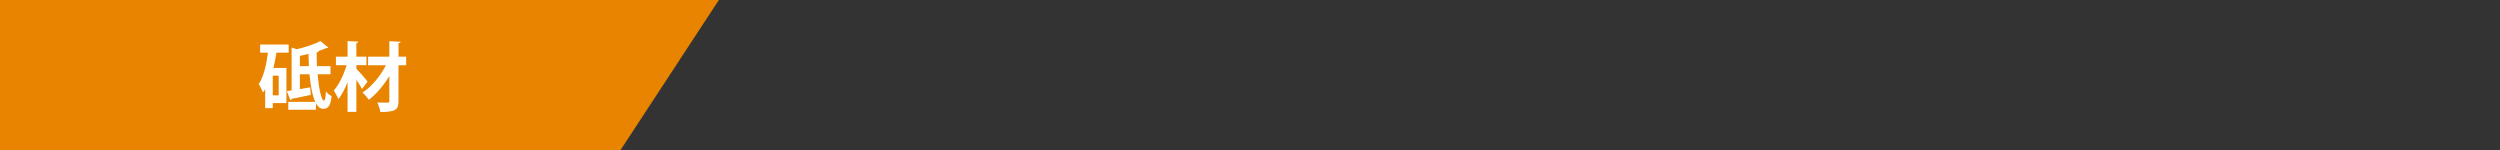 <?xml version="1.0" encoding="UTF-8"?><svg id="_レイヤー_1" xmlns="http://www.w3.org/2000/svg" viewBox="0 0 2330 140"><rect x="0" y="0" width="2330" height="140" fill="#333333" stroke="none"/><defs><style>.cls-1{fill:#fff;}.cls-2{fill:#e88400;}</style></defs><polygon class="cls-2" points="578.219 140 0 140 0 0 670 0 578.219 140"/><path class="cls-1" d="M269.053,49.115h-11.411c-.77,4.83-1.68,9.591-2.8,14.211h12.111v32.763h-12.742v4.69h-7.07v-17.572c-.63,1.05-1.33,2.1-2.03,3.01-.77-2.03-2.8-6.021-3.99-7.841,4.41-6.371,7.07-17.642,8.61-29.263h-7.28v-7.631h26.603v7.631ZM259.742,88.879v-18.342h-5.531v18.342h5.531ZM308.047,69.207h-12.041c1.19,13.302,3.5,24.573,5.95,24.503.91,0,1.61-2.801,1.75-8.541,1.47,1.82,3.64,3.71,5.39,4.48-1.19,9.451-3.29,11.761-8.051,11.761-2.66,0-4.83-1.96-6.581-5.25v6.09h-25.763v-7.281h25.133c-2.73-5.88-4.411-15.332-5.391-25.763h-8.961v13.861l9.591-1.68.63,7.07c-6.651,1.47-13.441,2.871-17.922,3.71-.07.7-.56,1.05-1.12,1.19l-3.36-8.401c1.33-.21,2.87-.42,4.48-.7v-39.904l4.83,1.54c8.191-1.96,16.872-4.83,22.053-7.631l7.421,6.091c-.351.42-1.05.42-1.891.42-2.17.98-4.83,1.891-7.631,2.871h.42c-.07.7-.63,1.05-1.82,1.26-.07,4.13.07,8.471.28,12.741h12.602v7.561ZM279.484,61.646h8.401c-.21-3.78-.35-7.631-.42-11.411-2.66.7-5.321,1.33-7.981,1.82v9.591Z"/><path class="cls-1" d="M332.122,63.957c2.311,2.31,8.961,10.081,10.501,11.971l-5.181,7.071c-1.19-2.31-3.29-5.601-5.32-8.681v29.963h-8.191v-27.723c-2.45,6.23-5.391,11.971-8.611,15.892-.84-2.521-2.87-5.951-4.2-8.121,4.97-5.67,9.451-15.122,11.901-23.592h-9.941v-7.911h10.851v-14.562l10.011.561c-.07.7-.56,1.12-1.82,1.33v12.671h9.381v7.911h-9.381v3.22ZM378.537,52.825v7.981h-7.141v33.253c0,7.771-1.891,10.361-16.942,10.361-.35-2.521-1.61-6.441-2.8-8.891,4.061.14,8.19.14,9.521.14,1.19-.07,1.681-.42,1.681-1.68v-23.103c-5.251,8.681-12.182,16.872-19.112,22.123-1.4-2.101-3.851-5.041-5.95-6.721,8.471-5.321,16.802-15.472,21.842-25.483h-16.592v-7.981h19.812v-14.421l10.501.49c-.14.7-.56,1.12-1.96,1.33v12.601h7.141Z"/></svg>